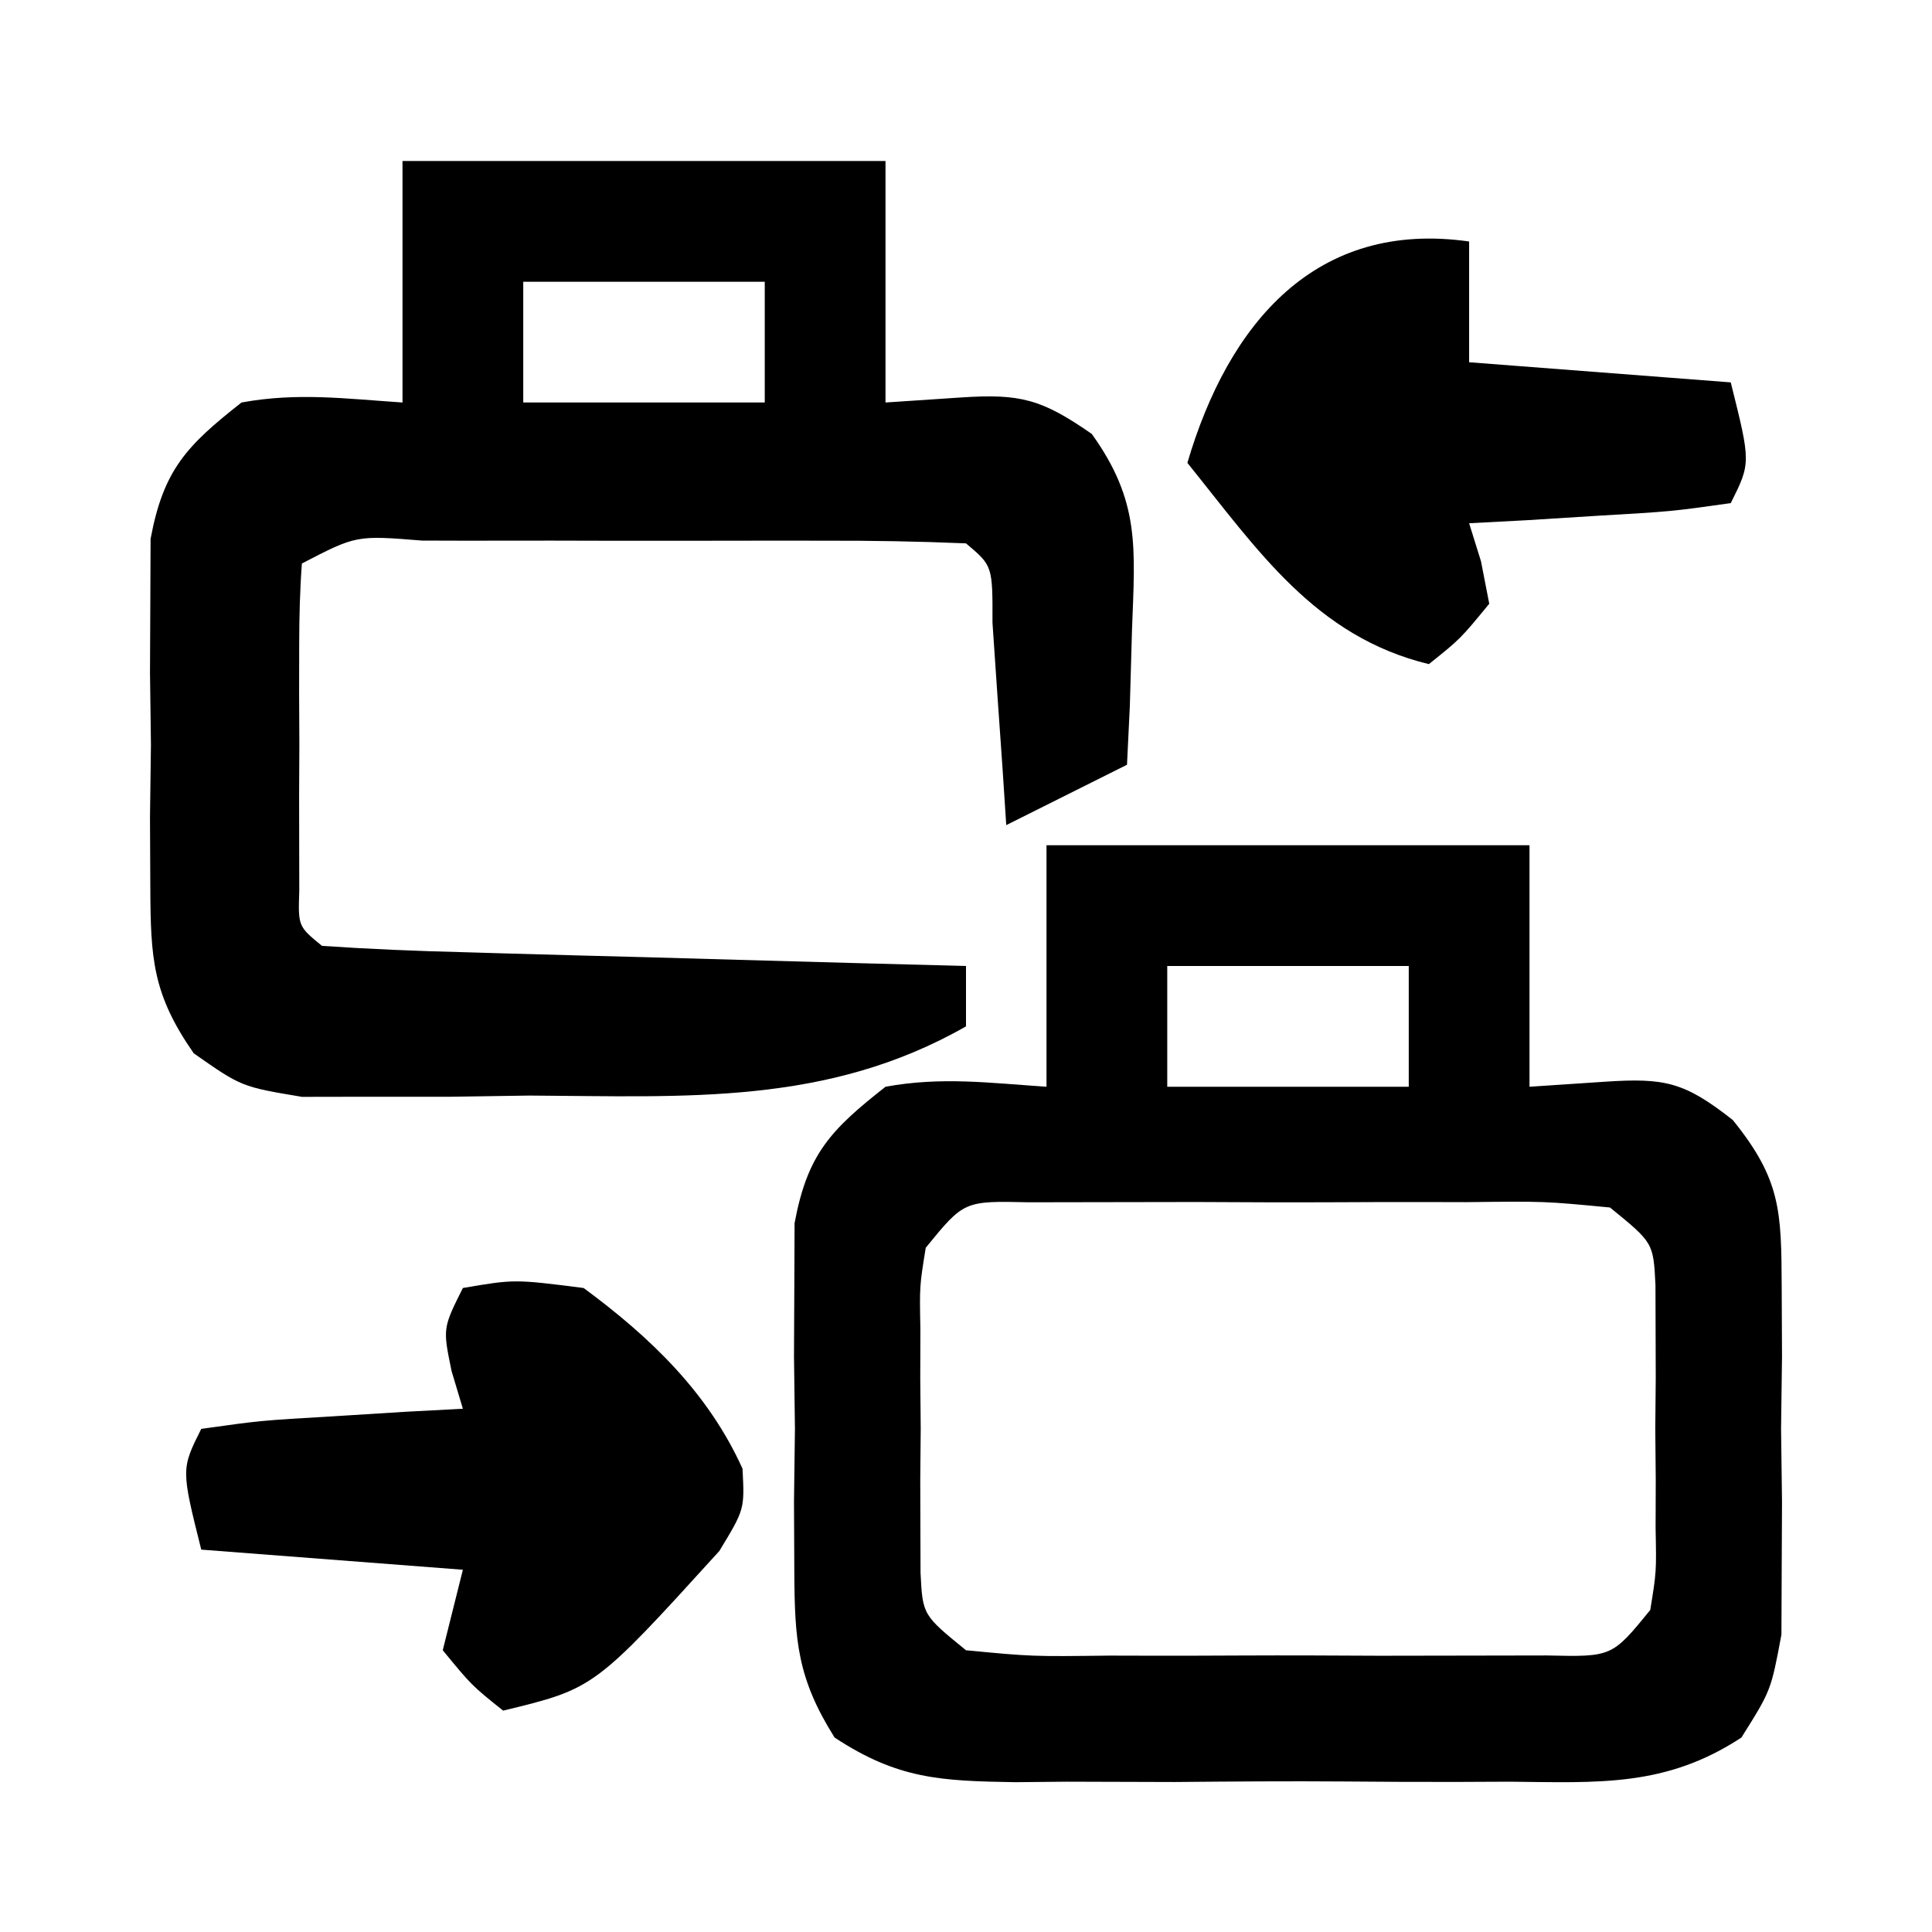 <?xml version="1.0" encoding="UTF-8"?>
<svg version="1.1" xmlns="http://www.w3.org/2000/svg" width="96" height="96">
<path d="M0 0 C7.92 0 15.84 0 24 0 C24 3.96 24 7.92 24 12 C25.238 11.918 26.475 11.835 27.75 11.75 C30.738 11.551 31.706 11.769 34.101 13.653 C36.491 16.607 36.515 18.172 36.531 21.938 C36.539 23.651 36.539 23.651 36.547 25.398 C36.531 26.587 36.516 27.775 36.5 29 C36.515 30.189 36.531 31.377 36.547 32.602 C36.542 33.744 36.537 34.886 36.531 36.062 C36.527 37.105 36.522 38.148 36.518 39.223 C36 42 36 42 34.529 44.338 C30.768 46.809 27.412 46.574 23 46.531 C22.127 46.535 21.255 46.539 20.355 46.543 C18.513 46.546 16.671 46.538 14.828 46.521 C12.01 46.5 9.194 46.521 6.375 46.547 C4.583 46.544 2.792 46.539 1 46.531 C0.158 46.539 -0.684 46.547 -1.551 46.556 C-5.258 46.496 -7.381 46.407 -10.529 44.338 C-12.382 41.394 -12.516 39.532 -12.531 36.062 C-12.536 34.92 -12.542 33.778 -12.547 32.602 C-12.531 31.413 -12.516 30.225 -12.5 29 C-12.515 27.811 -12.531 26.623 -12.547 25.398 C-12.542 24.256 -12.537 23.114 -12.531 21.938 C-12.527 20.895 -12.522 19.852 -12.518 18.777 C-11.876 15.332 -10.72 14.141 -8 12 C-5.219 11.492 -2.854 11.81 0 12 C0 8.04 0 4.08 0 0 Z M6 6 C6 7.98 6 9.96 6 12 C9.96 12 13.92 12 18 12 C18 10.02 18 8.04 18 6 C14.04 6 10.08 6 6 6 Z M-6 20 C-6.309 21.902 -6.309 21.902 -6.266 24.062 C-6.268 24.859 -6.271 25.656 -6.273 26.477 C-6.266 27.309 -6.258 28.142 -6.25 29 C-6.258 29.833 -6.265 30.665 -6.273 31.523 C-6.271 32.32 -6.268 33.117 -6.266 33.938 C-6.263 34.668 -6.261 35.399 -6.259 36.152 C-6.154 38.247 -6.154 38.247 -4 40 C-0.728 40.313 -0.728 40.313 3.125 40.266 C4.179 40.268 4.179 40.268 5.254 40.271 C6.741 40.273 8.227 40.269 9.713 40.261 C11.991 40.25 14.269 40.261 16.547 40.273 C17.99 40.272 19.432 40.27 20.875 40.266 C22.192 40.263 23.51 40.261 24.867 40.259 C28.099 40.332 28.099 40.332 30 38 C30.309 36.098 30.309 36.098 30.266 33.938 C30.268 33.141 30.271 32.344 30.273 31.523 C30.262 30.274 30.262 30.274 30.25 29 C30.258 28.167 30.265 27.335 30.273 26.477 C30.27 25.282 30.27 25.282 30.266 24.062 C30.263 23.332 30.261 22.601 30.259 21.848 C30.154 19.753 30.154 19.753 28 18 C24.728 17.687 24.728 17.687 20.875 17.734 C19.821 17.732 19.821 17.732 18.746 17.729 C17.259 17.727 15.773 17.731 14.287 17.739 C12.009 17.75 9.731 17.739 7.453 17.727 C6.01 17.728 4.568 17.73 3.125 17.734 C1.808 17.737 0.49 17.739 -0.867 17.741 C-4.099 17.668 -4.099 17.668 -6 20 Z " fill="#000000" transform="translate(52,42)"/>
<path d="M0 0 C7.92 0 15.84 0 24 0 C24 3.96 24 7.92 24 12 C25.238 11.918 26.475 11.835 27.75 11.75 C30.717 11.552 31.768 11.839 34.25 13.562 C36.649 16.904 36.401 19.183 36.25 23.25 C36.214 24.513 36.178 25.777 36.141 27.078 C36.094 28.042 36.048 29.007 36 30 C34.02 30.99 32.04 31.98 30 33 C29.939 32.073 29.879 31.146 29.816 30.191 C29.733 28.994 29.649 27.796 29.562 26.562 C29.481 25.368 29.4 24.173 29.316 22.941 C29.323 20.114 29.323 20.114 28 19 C25.636 18.899 23.302 18.86 20.938 18.867 C20.231 18.866 19.525 18.865 18.797 18.864 C17.3 18.864 15.804 18.865 14.308 18.87 C12.01 18.875 9.712 18.87 7.414 18.863 C5.964 18.864 4.513 18.865 3.062 18.867 C2.371 18.865 1.679 18.863 0.967 18.861 C-2.297 18.598 -2.297 18.598 -5 20 C-5.098 21.33 -5.131 22.666 -5.133 24 C-5.134 24.804 -5.135 25.609 -5.137 26.438 C-5.133 27.283 -5.129 28.129 -5.125 29 C-5.129 29.846 -5.133 30.691 -5.137 31.562 C-5.135 32.367 -5.134 33.171 -5.133 34 C-5.132 34.742 -5.131 35.485 -5.129 36.25 C-5.189 38.028 -5.189 38.028 -4 39 C-1.627 39.16 0.721 39.259 3.098 39.316 C4.161 39.348 4.161 39.348 5.246 39.379 C7.518 39.445 9.79 39.504 12.062 39.562 C13.6 39.606 15.137 39.649 16.674 39.693 C20.449 39.801 24.224 39.902 28 40 C28 40.99 28 41.98 28 43 C21.098 46.937 14.091 46.48 6.312 46.438 C4.335 46.467 4.335 46.467 2.318 46.498 C0.422 46.497 0.422 46.497 -1.512 46.496 C-3.236 46.499 -3.236 46.499 -4.995 46.502 C-8 46 -8 46 -10.372 44.34 C-12.424 41.391 -12.516 39.638 -12.531 36.062 C-12.536 34.92 -12.542 33.778 -12.547 32.602 C-12.531 31.413 -12.516 30.225 -12.5 29 C-12.515 27.811 -12.531 26.623 -12.547 25.398 C-12.542 24.256 -12.537 23.114 -12.531 21.938 C-12.527 20.895 -12.522 19.852 -12.518 18.777 C-11.876 15.332 -10.72 14.141 -8 12 C-5.219 11.492 -2.854 11.81 0 12 C0 8.04 0 4.08 0 0 Z M6 6 C6 7.98 6 9.96 6 12 C9.96 12 13.92 12 18 12 C18 10.02 18 8.04 18 6 C14.04 6 10.08 6 6 6 Z " fill="#000000" transform="translate(20,8)"/>
<path d="M0 0 C2.562 -0.438 2.562 -0.438 6 0 C9.315 2.446 12.182 5.192 13.895 8.977 C14 11 14 11 12.742 13.07 C6.535 19.901 6.535 19.901 2 21 C0.438 19.75 0.438 19.75 -1 18 C-0.67 16.68 -0.34 15.36 0 14 C-4.29 13.67 -8.58 13.34 -13 13 C-14 9 -14 9 -13 7 C-10.059 6.586 -10.059 6.586 -6.438 6.375 C-5.24 6.3 -4.042 6.225 -2.809 6.148 C-1.418 6.075 -1.418 6.075 0 6 C-0.186 5.381 -0.371 4.763 -0.562 4.125 C-1 2 -1 2 0 0 Z " fill="#000000" transform="translate(23,64)"/>
<path d="M0 0 C0 1.98 0 3.96 0 6 C4.29 6.33 8.58 6.66 13 7 C14 11 14 11 13 13 C10.059 13.414 10.059 13.414 6.438 13.625 C5.24 13.7 4.042 13.775 2.809 13.852 C1.418 13.925 1.418 13.925 0 14 C0.195 14.624 0.389 15.248 0.59 15.891 C0.725 16.587 0.861 17.283 1 18 C-0.438 19.75 -0.438 19.75 -2 21 C-7.653 19.63 -10.511 15.323 -14 11 C-11.953 4.042 -7.606 -1.087 0 0 Z " fill="#000000" transform="translate(73,12)"/>
</svg>
